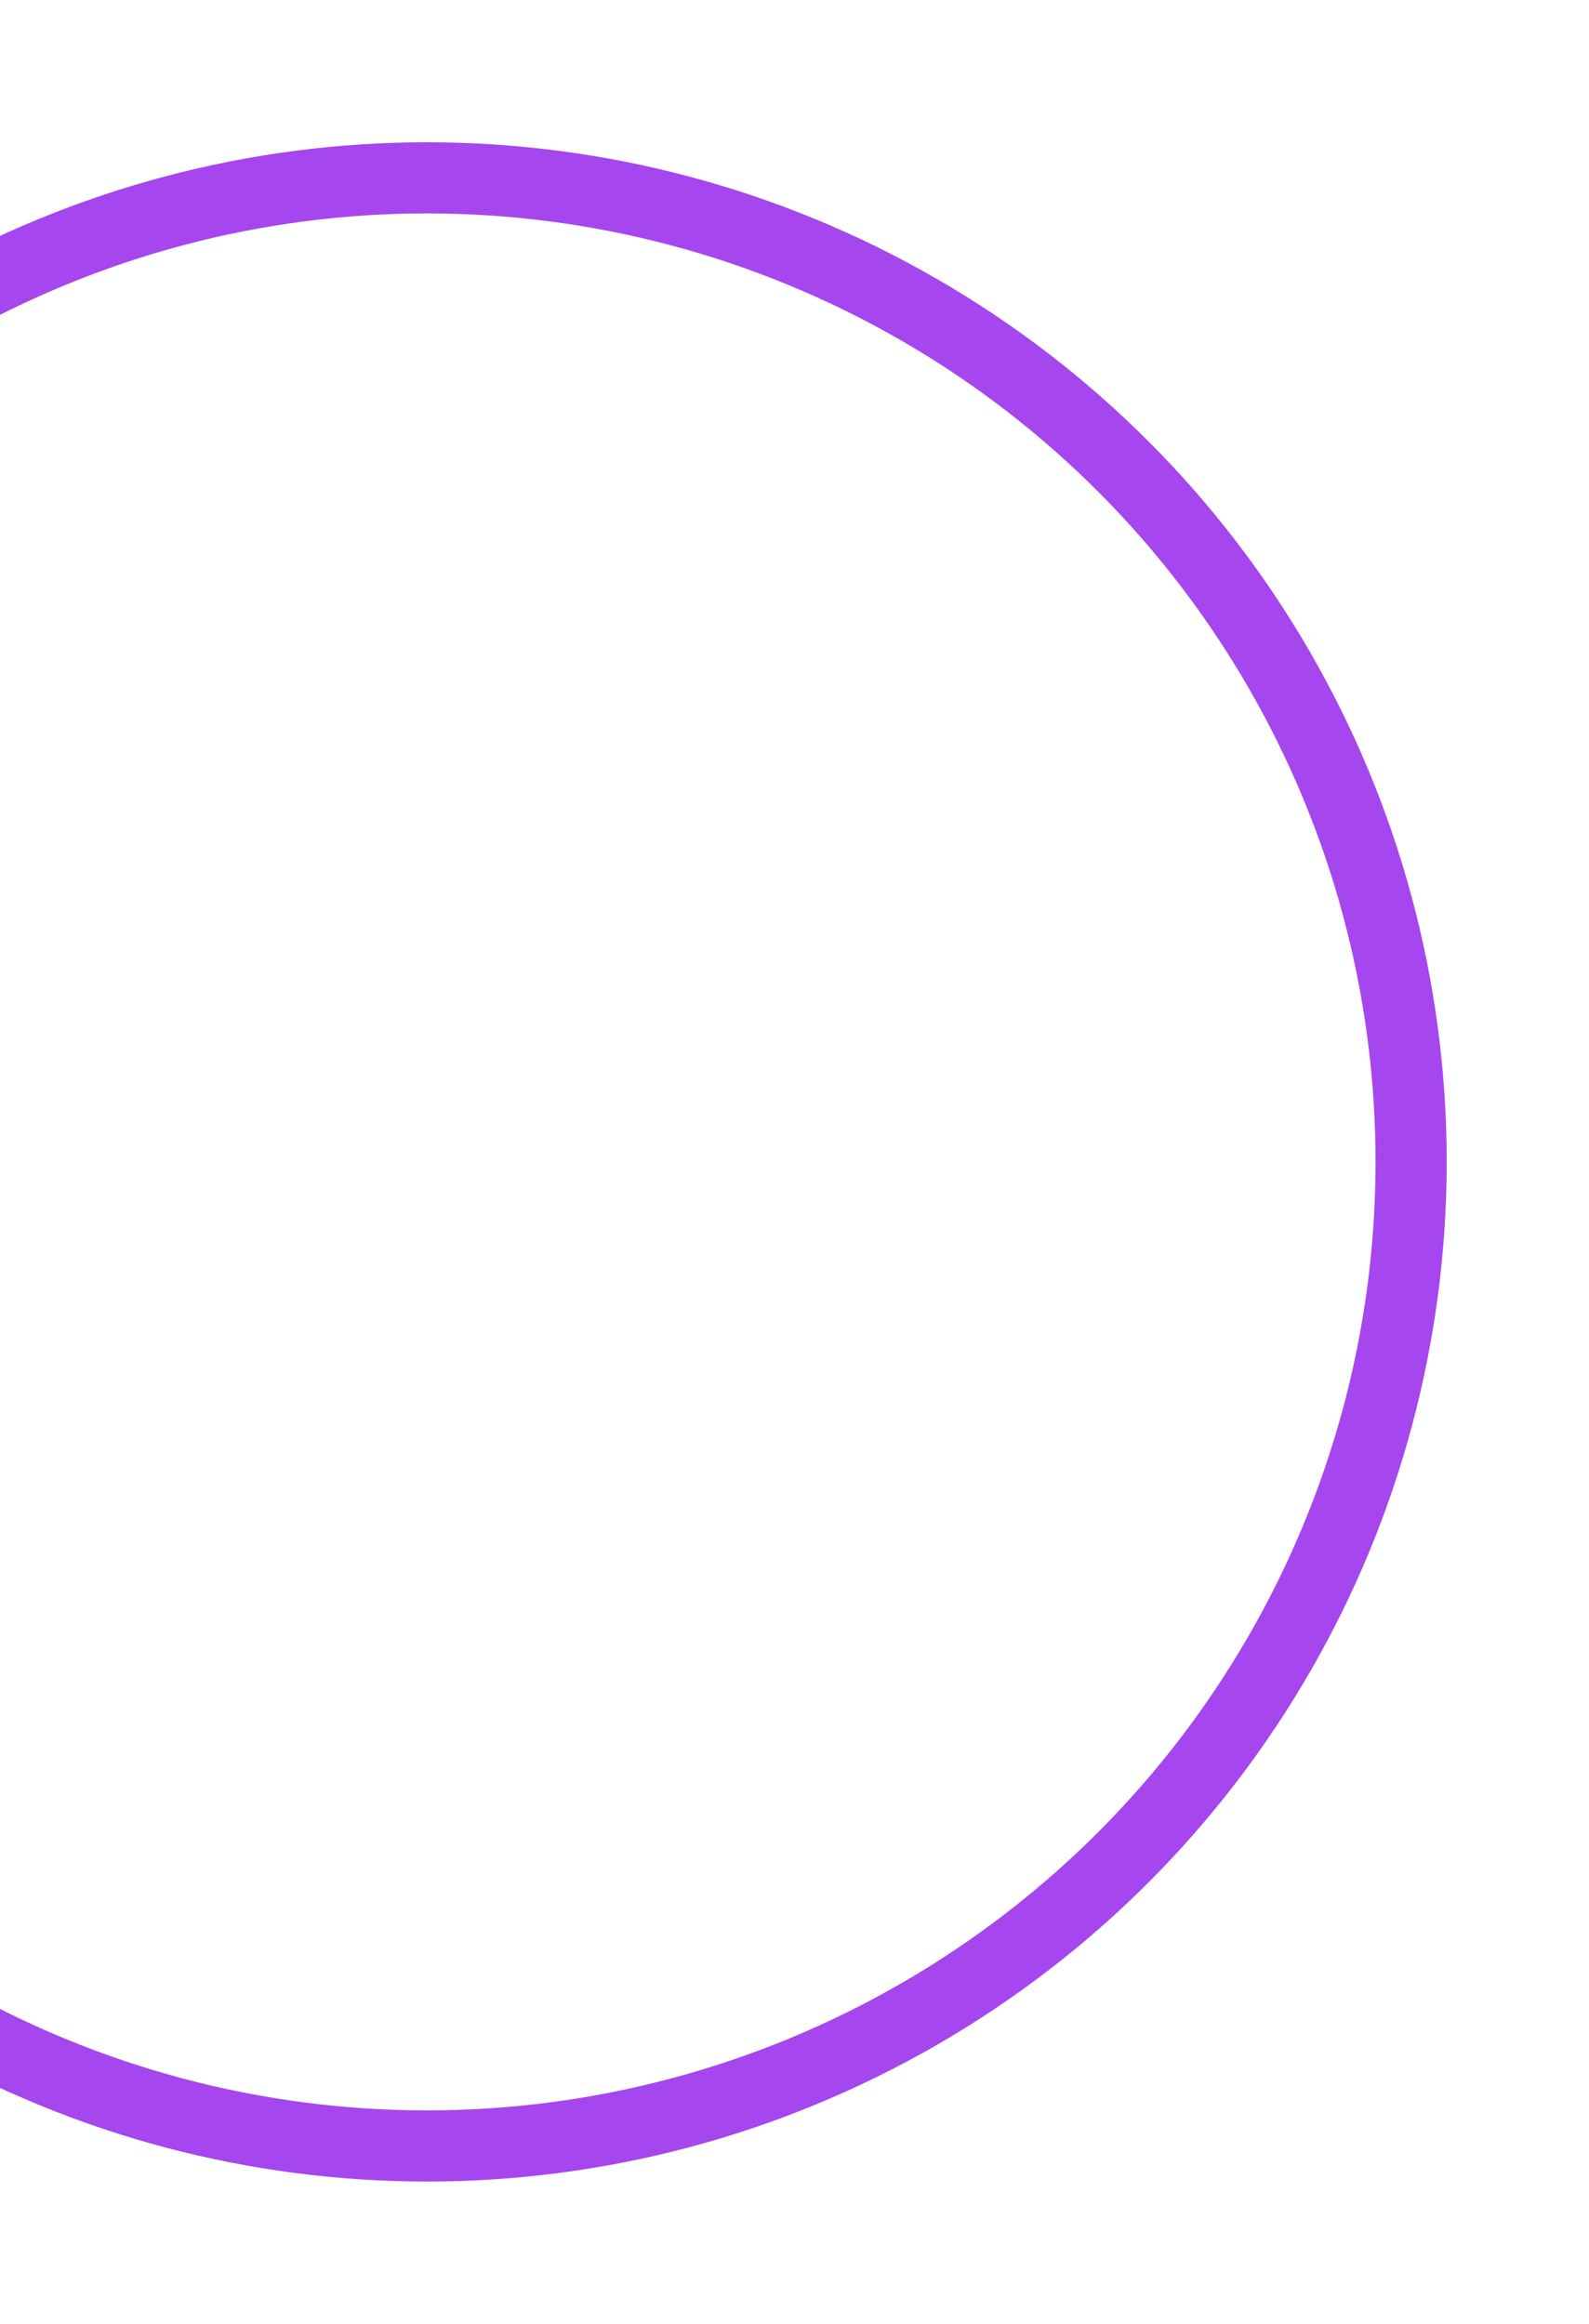 <svg width="67" height="98" viewBox="0 0 67 98" fill="none" xmlns="http://www.w3.org/2000/svg">
<g filter="url(#filter0_f_1418_724)">
<circle cx="18" cy="49" r="41.5" stroke="#A546EE" stroke-width="3"/>
</g>
<defs>
<filter id="filter0_f_1418_724" x="-31" y="0" width="98" height="98" filterUnits="userSpaceOnUse" color-interpolation-filters="sRGB">
<feFlood flood-opacity="0" result="BackgroundImageFix"/>
<feBlend mode="normal" in="SourceGraphic" in2="BackgroundImageFix" result="shape"/>
<feGaussianBlur stdDeviation="3" result="effect1_foregroundBlur_1418_724"/>
</filter>
</defs>
</svg>
